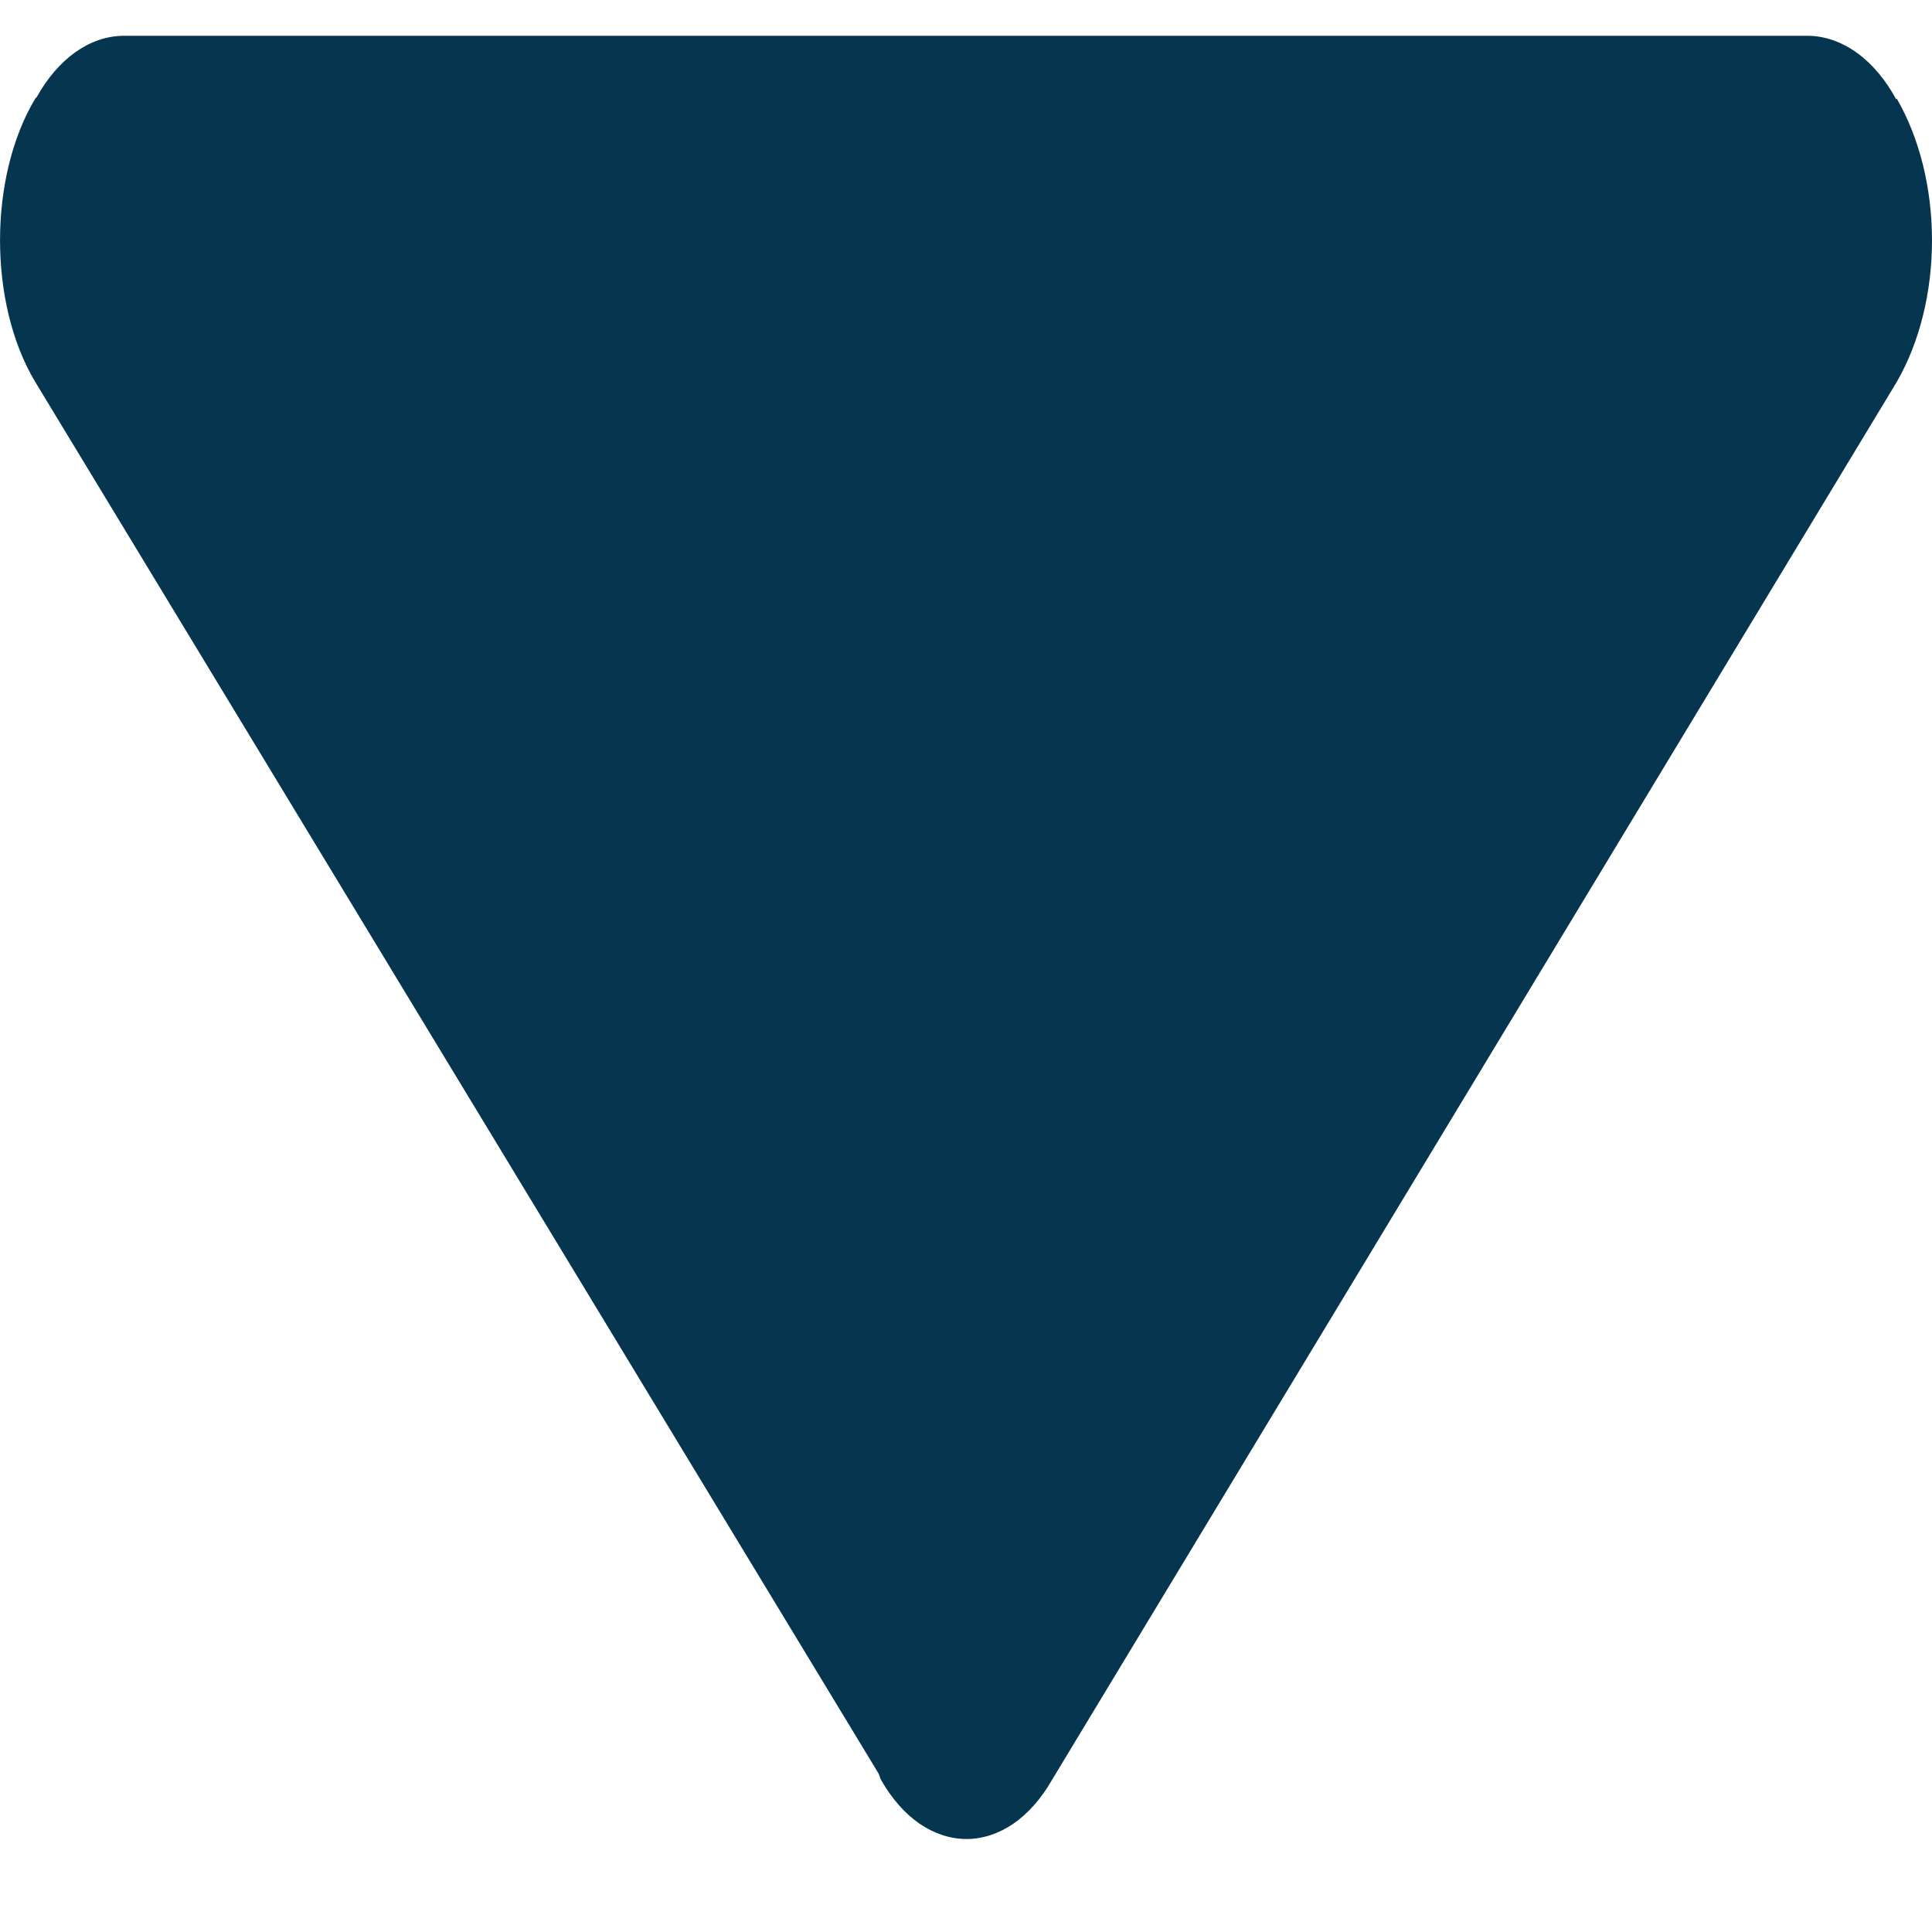 <svg width="15" height="15" viewBox="0 0 15 15" fill="none" xmlns="http://www.w3.org/2000/svg">
<path d="M6.842 13.822C6.832 13.805 6.829 13.783 6.819 13.766L0.274 2.966C-0.091 2.359 -0.091 1.373 0.274 0.765C0.278 0.76 0.282 0.757 0.285 0.754C0.367 0.607 0.469 0.488 0.584 0.406C0.699 0.324 0.825 0.28 0.953 0.278L14.045 0.278C14.175 0.281 14.303 0.327 14.42 0.412C14.537 0.497 14.64 0.62 14.722 0.771L14.726 0.765C14.903 1.071 15 1.462 15 1.866C15 2.27 14.903 2.66 14.726 2.966L8.166 13.822C8.084 13.965 7.982 14.08 7.868 14.159C7.754 14.237 7.63 14.278 7.504 14.278C7.378 14.278 7.254 14.237 7.139 14.159C7.025 14.08 6.924 13.965 6.842 13.822Z" fill="#06364F"/>
</svg>
